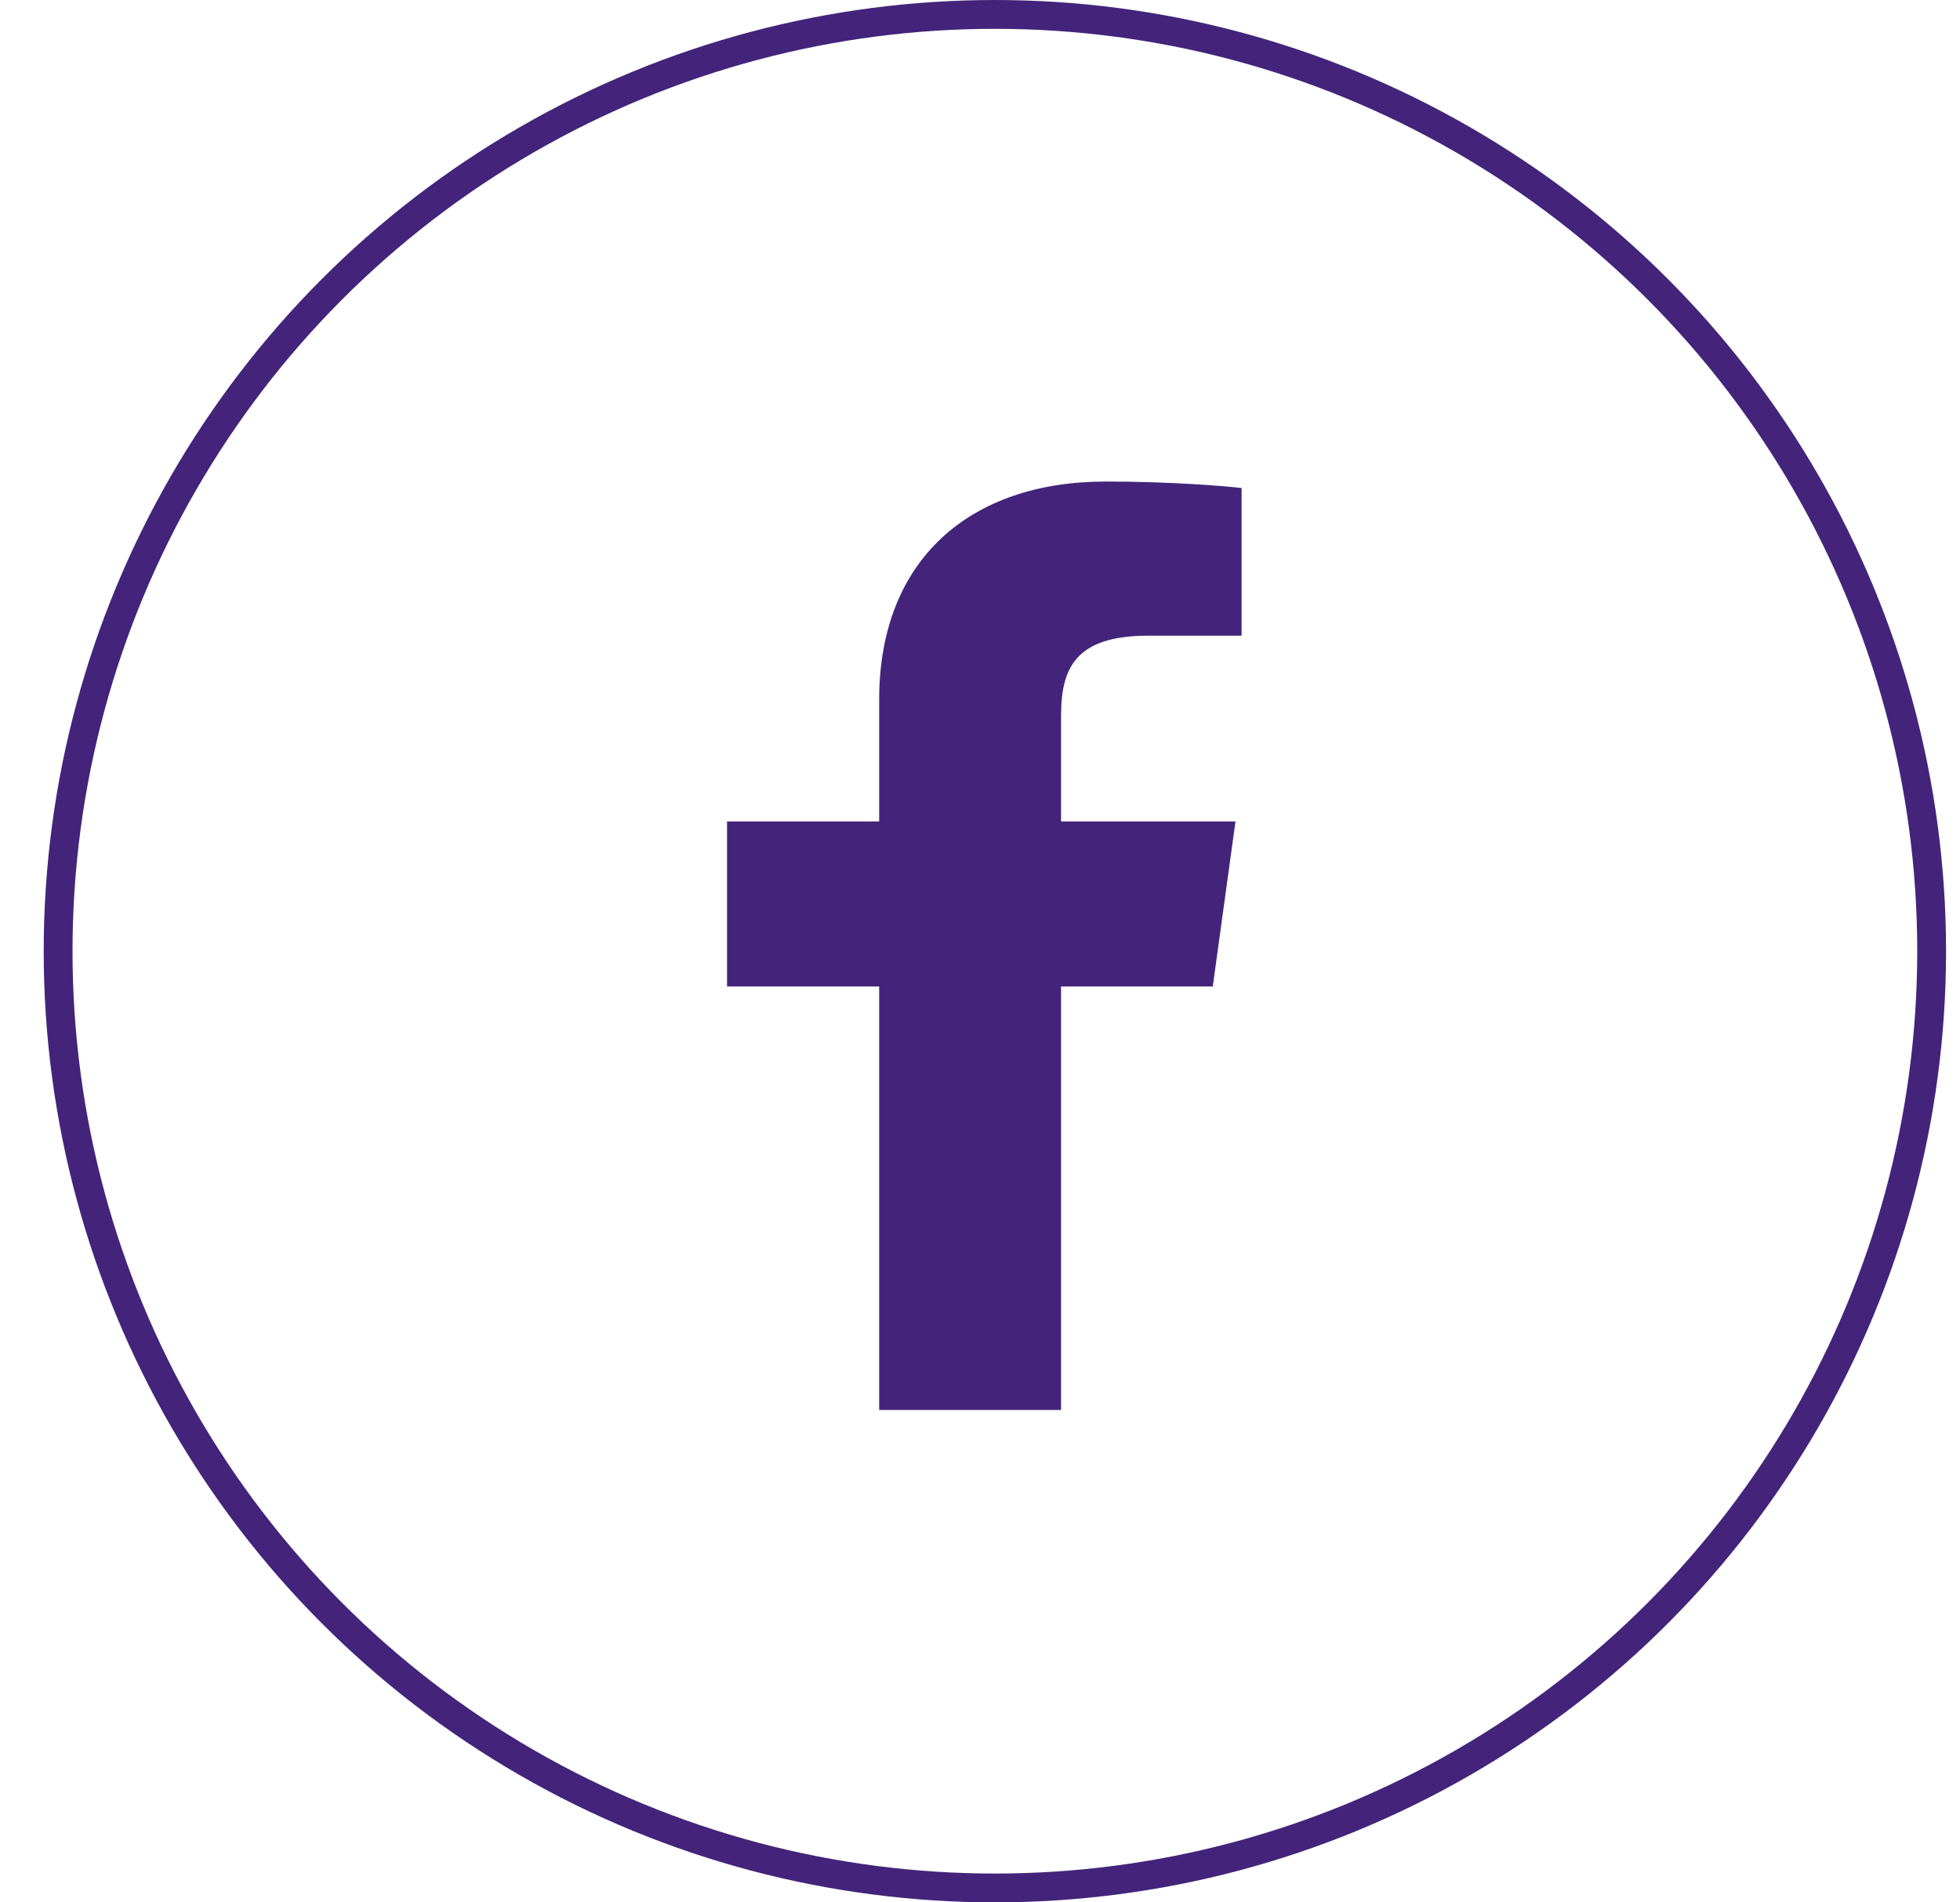 <svg width="34" height="33" viewBox="0 0 34 33" fill="none" xmlns="http://www.w3.org/2000/svg">
<path d="M18.406 24.458V17.112H21.038L21.432 14.249H18.406V12.421C18.406 11.592 18.652 11.027 19.92 11.027L21.538 11.027V8.466C21.258 8.431 20.298 8.353 19.18 8.353C16.848 8.353 15.251 9.687 15.251 12.137V14.249H12.612V17.112H15.251V24.458H18.406V24.458Z" fill="#43247A"/>
<circle cx="17.258" cy="16.5" r="16.25" stroke="#43247A" stroke-width="0.5"/>
</svg>
